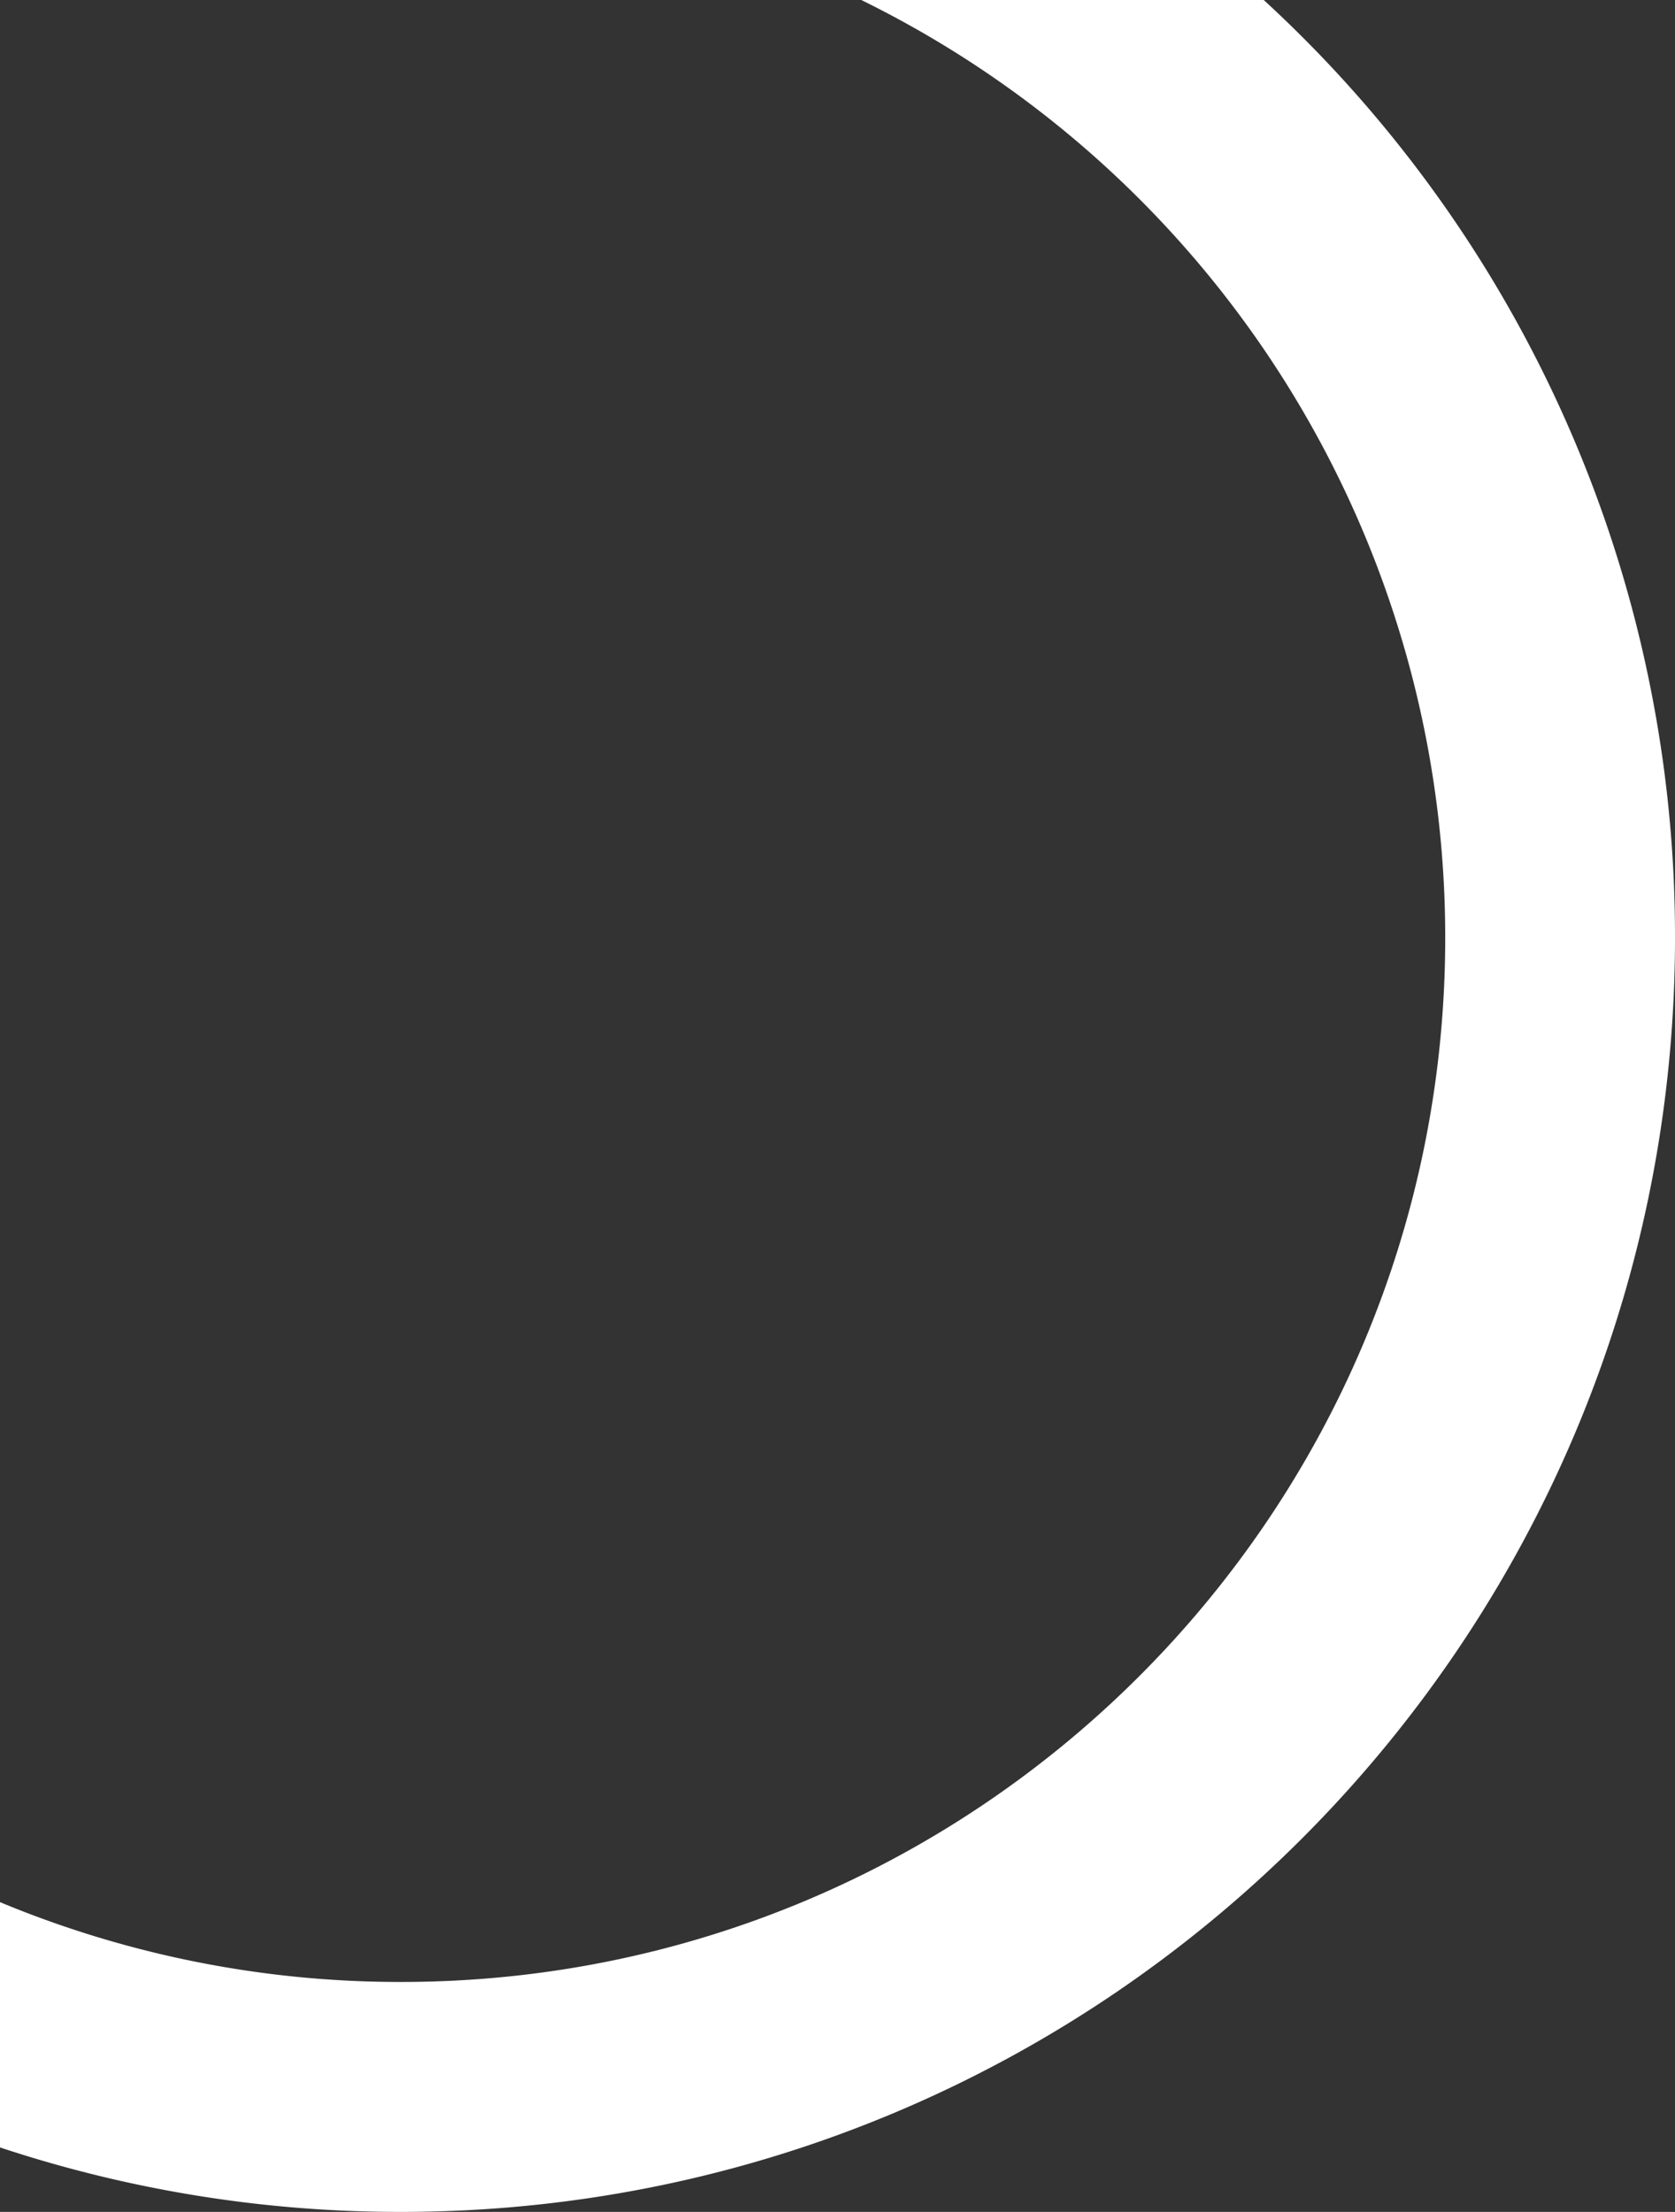 <?xml version="1.0" encoding="UTF-8"?>
<svg xmlns="http://www.w3.org/2000/svg" xmlns:xlink="http://www.w3.org/1999/xlink" id="Ebene_1" data-name="Ebene 1" viewBox="0 0 361.42 477.2">
  <rect x="0" y="0" width="361.42" height="477.2" fill="#333333" stroke="none"/>
  <defs>
    <style>.cls-1{fill:none;}.cls-2{clip-path:url(#clip-path);}.cls-3{fill:#fff;}</style>
    <clipPath id="clip-path">
      <rect class="cls-1" y="0.01" width="361.42" height="477.19"></rect>
    </clipPath>
  </defs>
  <title>dsg-grafiken-webseite-201907-kreis-grosses-bild-links</title>
  <g class="cls-2">
    <path class="cls-3" d="M0,463.29A274.33,274.33,0,0,0,86.5,477.2c151.84,0,274.92-123.1,274.92-274.92A274.22,274.22,0,0,0,272.68,0H185.84a225.31,225.31,0,0,1,126,202.28c0,124.43-100.87,225.31-225.31,225.31A224.71,224.71,0,0,1,0,410.37Z"></path>
  </g>
</svg>
